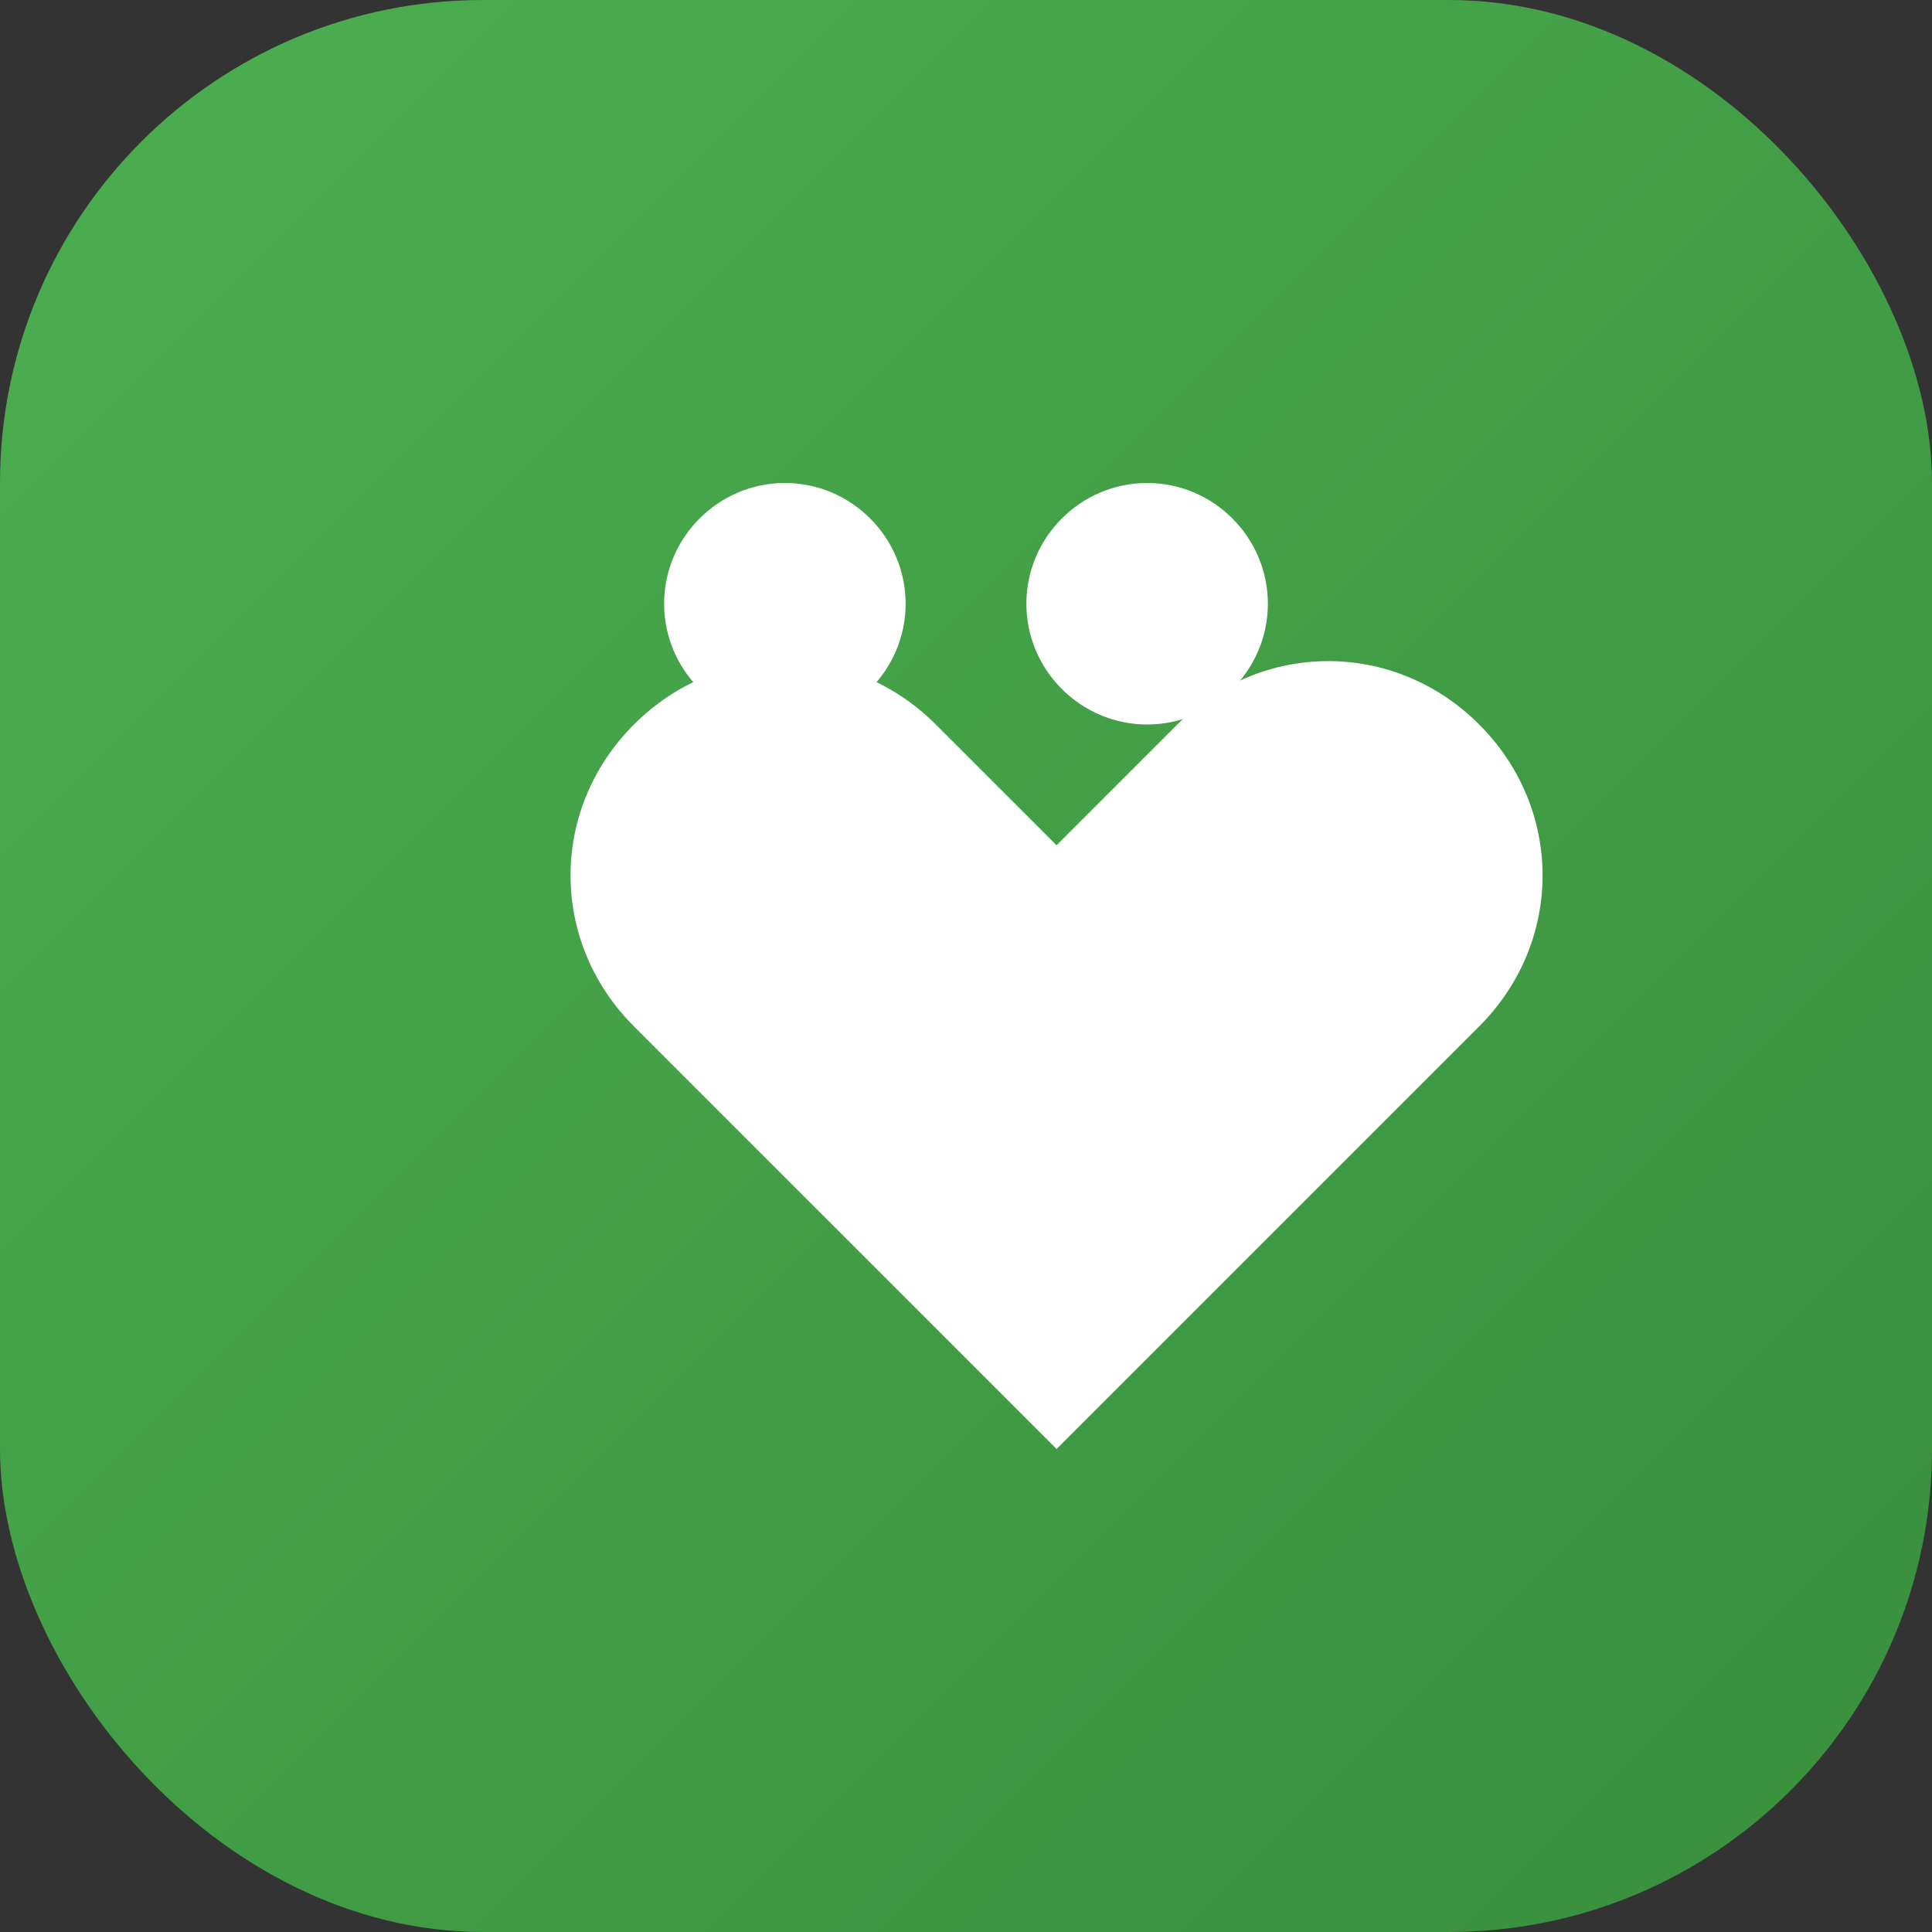 <svg xmlns="http://www.w3.org/2000/svg" width="32" height="32" viewBox="0 0 32 32">
  <rect x="0" y="0" width="32" height="32" fill="#333333" stroke="none"/>
  <defs>
    <linearGradient id="gradient" x1="0%" y1="0%" x2="100%" y2="100%">
      <stop offset="0%" stop-color="#4caf50" />
      <stop offset="100%" stop-color="#388e3c" />
    </linearGradient>
  </defs>
  <rect width="32" height="32" rx="8" fill="url(#gradient)" />
  <path d="M24.5 12c-1.4-1.4-3.6-1.4-5 0l-2 2-2-2c-1.4-1.4-3.6-1.4-5 0s-1.4 3.6 0 5l7 7 7-7c1.4-1.4 1.4-3.6 0-5z" fill="white"/>
  <path d="M11 10c0-1.1.9-2 2-2s2 .9 2 2-.9 2-2 2-2-.9-2-2zm6 0c0-1.1.9-2 2-2s2 .9 2 2-.9 2-2 2-2-.9-2-2z" fill="white"/>
</svg>

